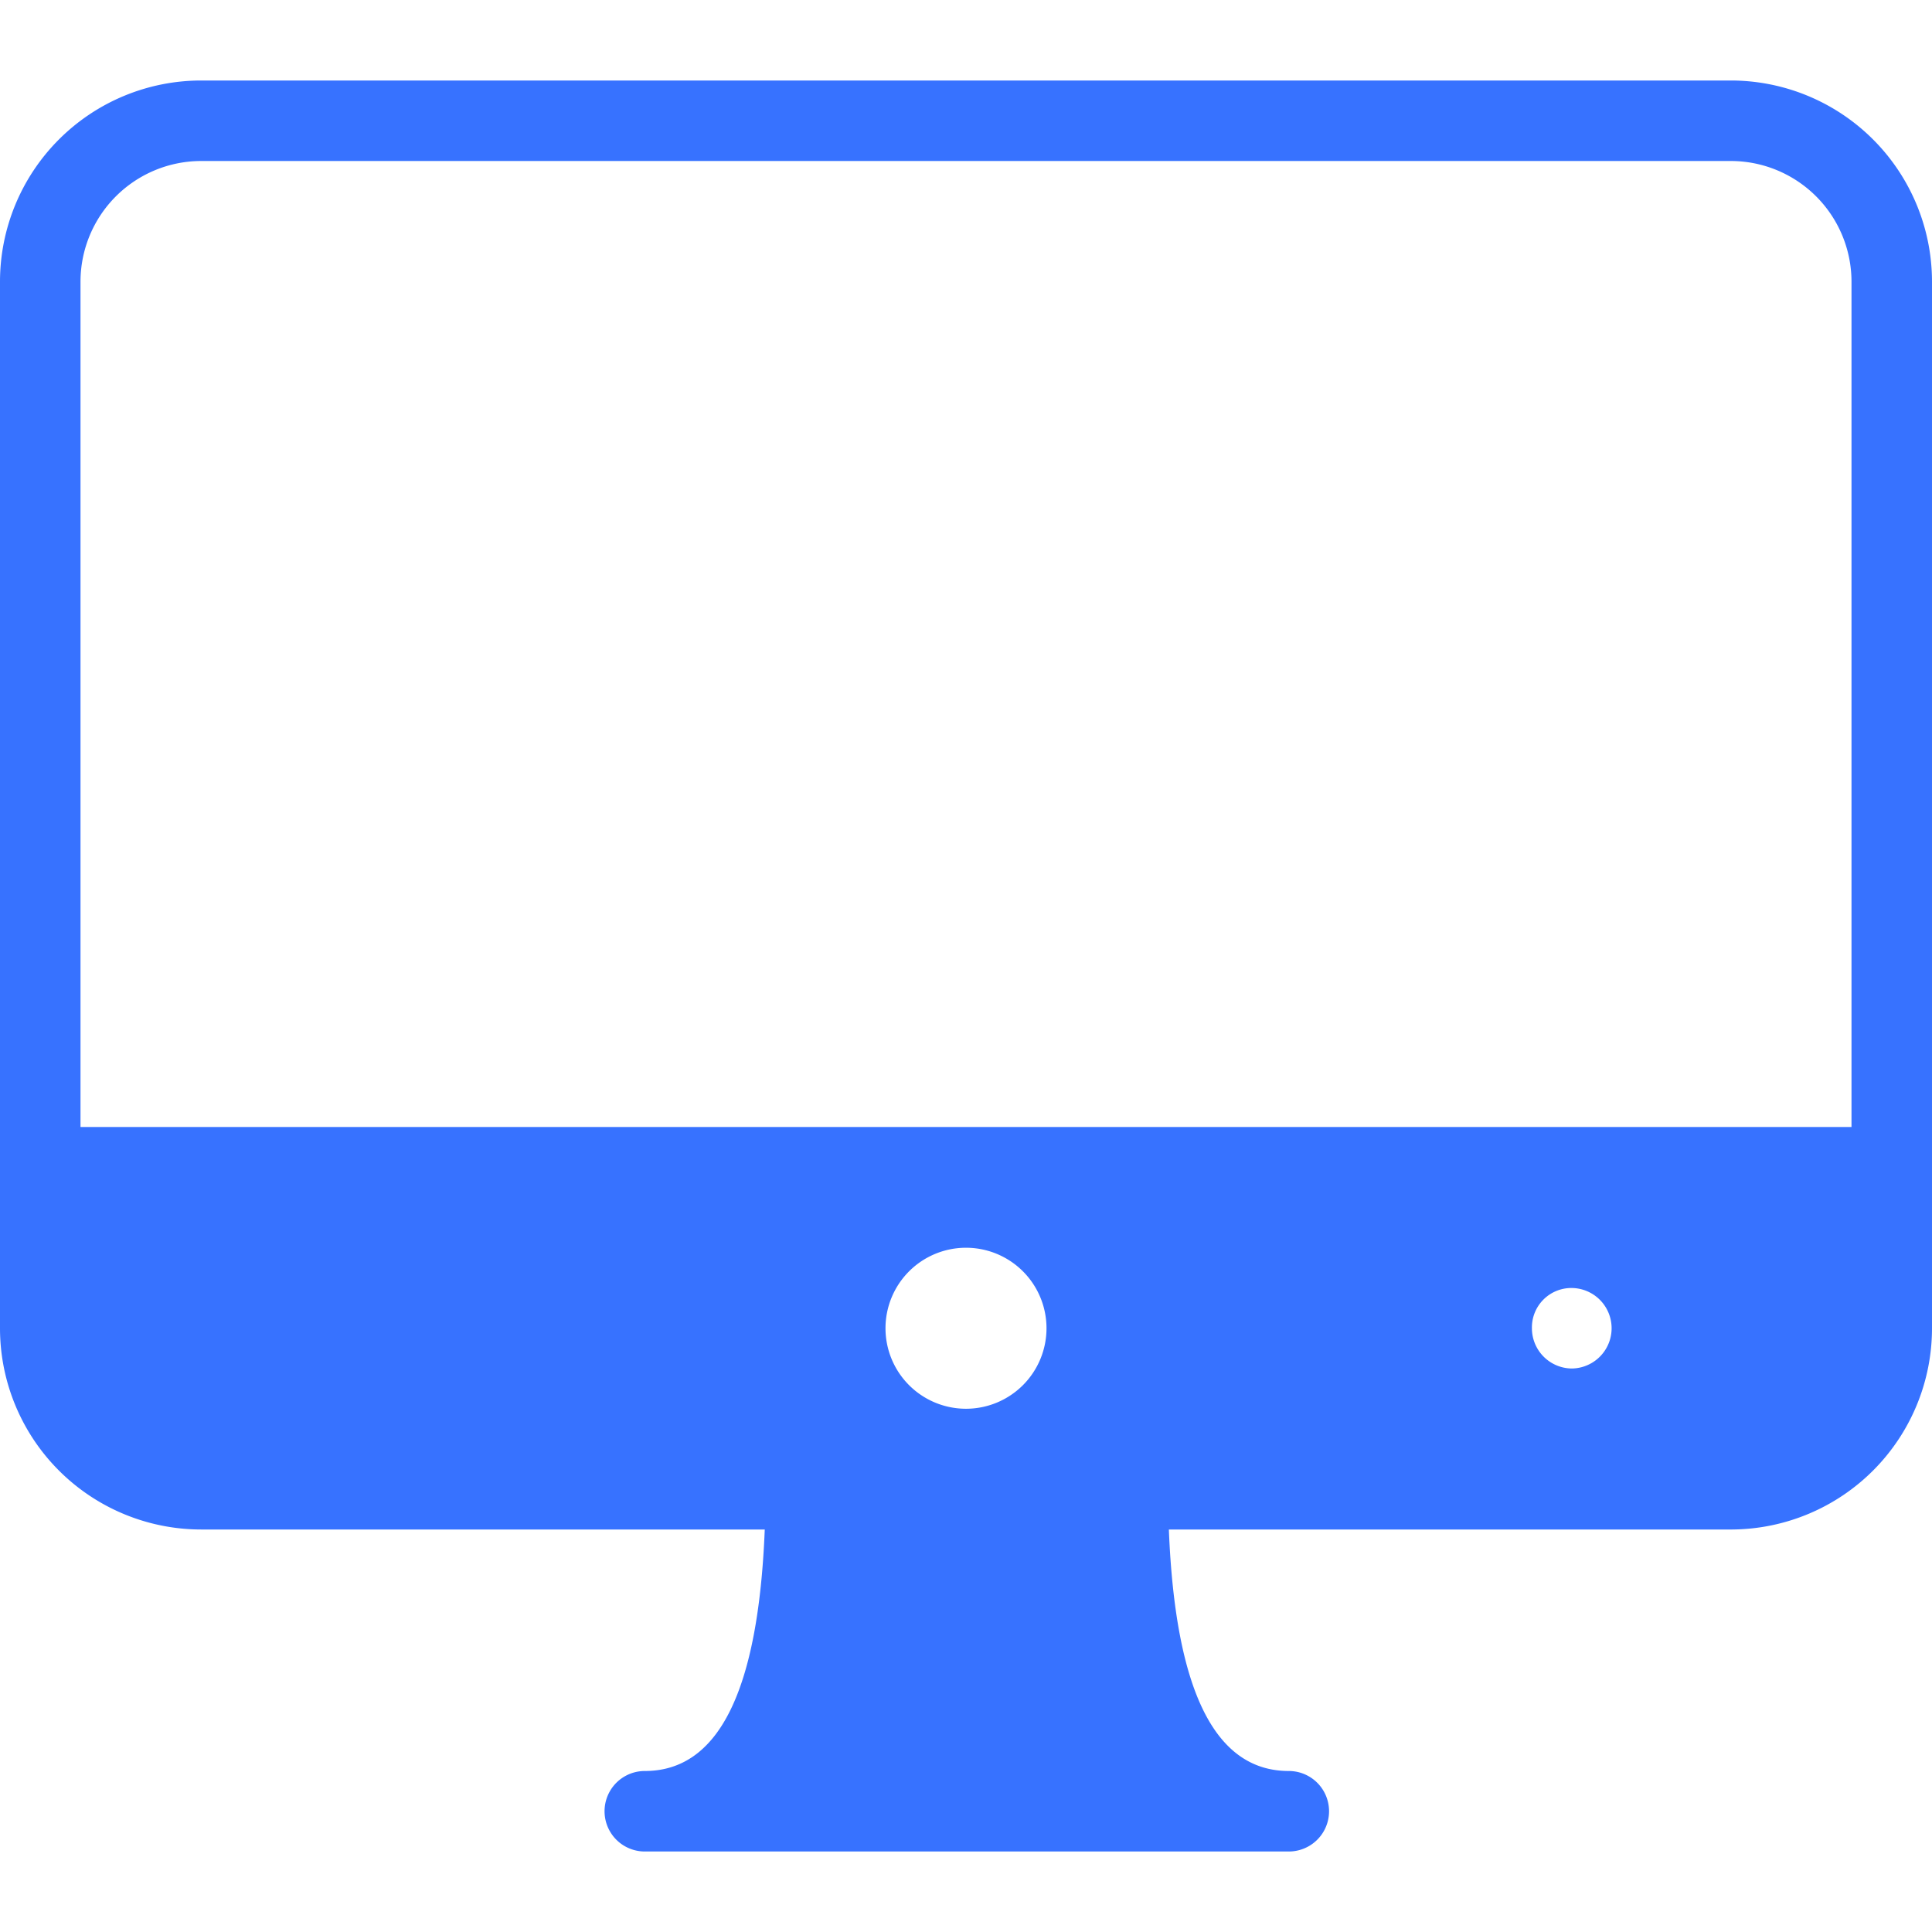 <svg xmlns="http://www.w3.org/2000/svg" viewBox="0 0 24 24"><title>Monitor-1-yellow</title><path d="M21.5,1H2.5A2.5,2.5,0,0,0,0,3.5v13A2.5,2.5,0,0,0,2.5,19h7c-.08,2-.57,3-1.49,3a.5.5,0,0,0,0,1h8a.5.5,0,0,0,0-1c-.92,0-1.41-1-1.49-3h7A2.5,2.5,0,0,0,24,16.5V3.5A2.5,2.5,0,0,0,21.5,1ZM12,17.5a1,1,0,1,1,1-1A1,1,0,0,1,12,17.5Zm7.53-.5a.5.5,0,0,1-.5-.5.49.49,0,0,1,.49-.5h0a.5.5,0,0,1,0,1ZM23,14H1V3.5A1.5,1.5,0,0,1,2.5,2h19A1.5,1.5,0,0,1,23,3.5Z" style="fill:#3772ff"/></svg>